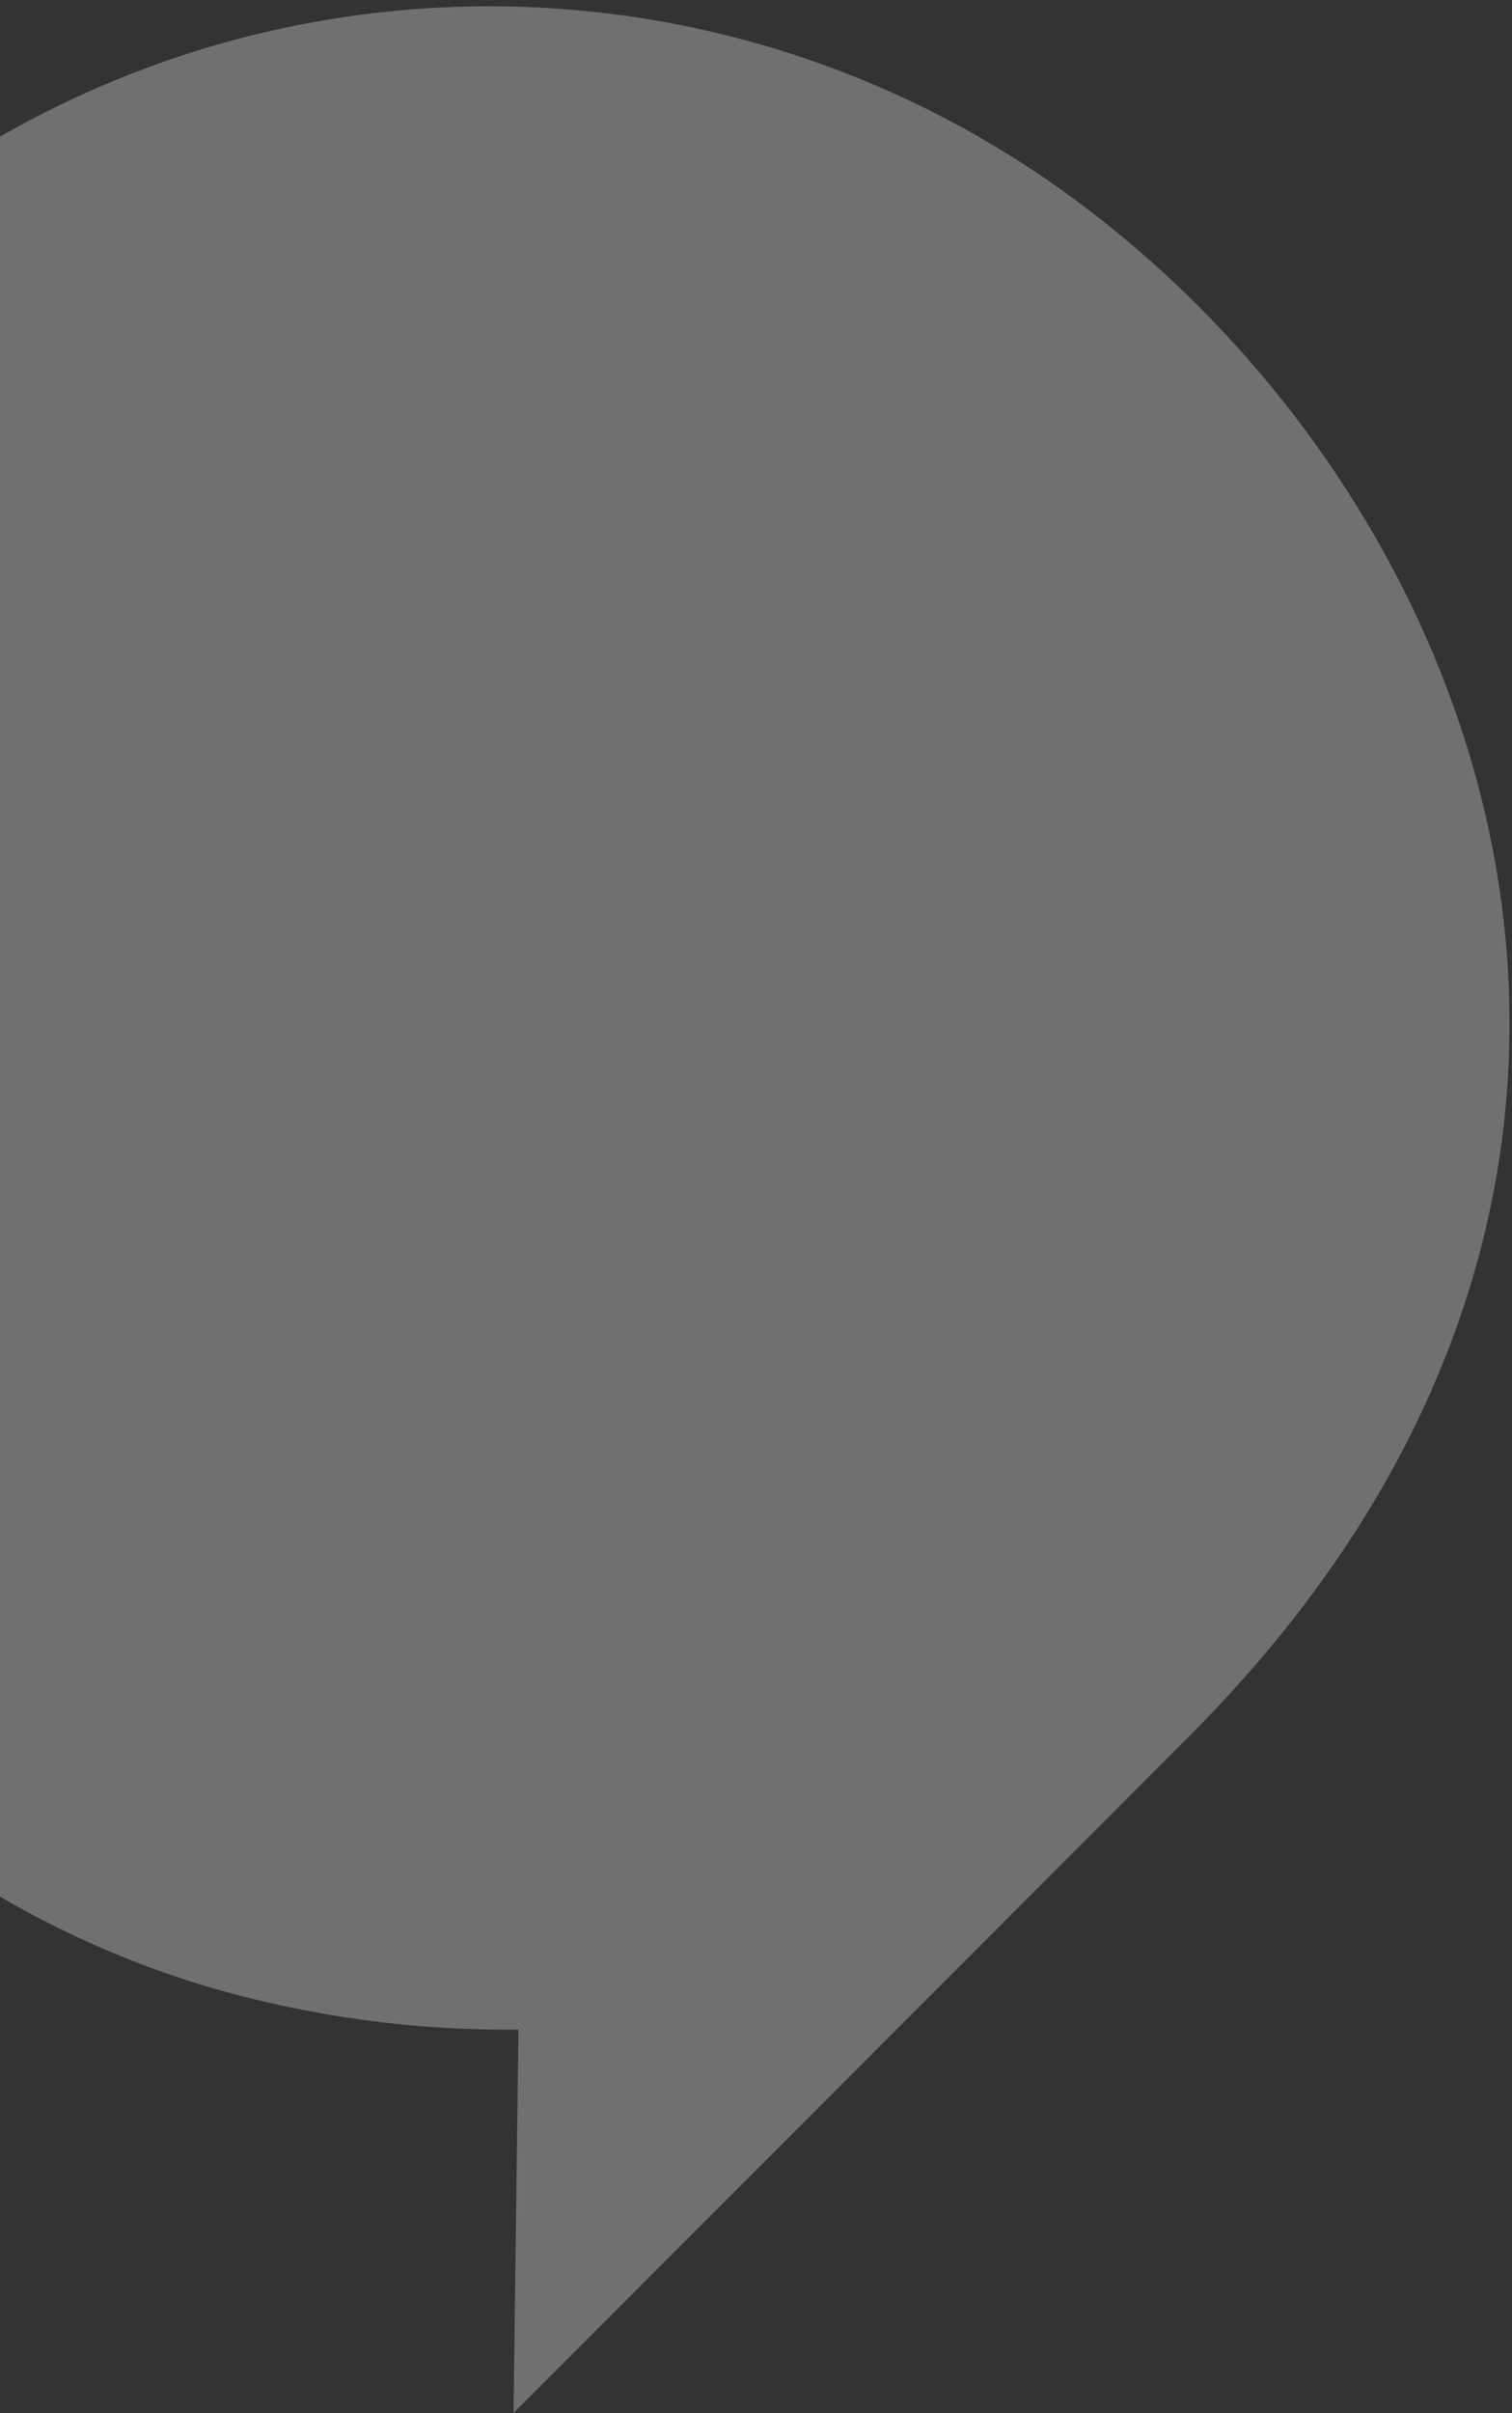 <svg xmlns="http://www.w3.org/2000/svg" width="116" height="185" viewBox="0 0 116 185">
    <rect x="0" y="0" width="116" height="185" fill="#333333" stroke="none"/>
    <path fill="#FFF" fill-rule="nonzero" d="M91.195 133.152c41.178-41.202 24.783-91.03-6.045-115.774-28.424-22.963-68.783-22.47-96.656 1.18-28.798 24.313-35.178 65.992-16.195 99.225a87.016 87.016 0 0 0 13.027 16.39c8.431 8.31 18.685 14.457 29.914 17.934a81.685 81.685 0 0 0 24.537 3.496L39.398 185l48.428-48.466 3.369-3.382z" opacity=".3"/>
</svg>
